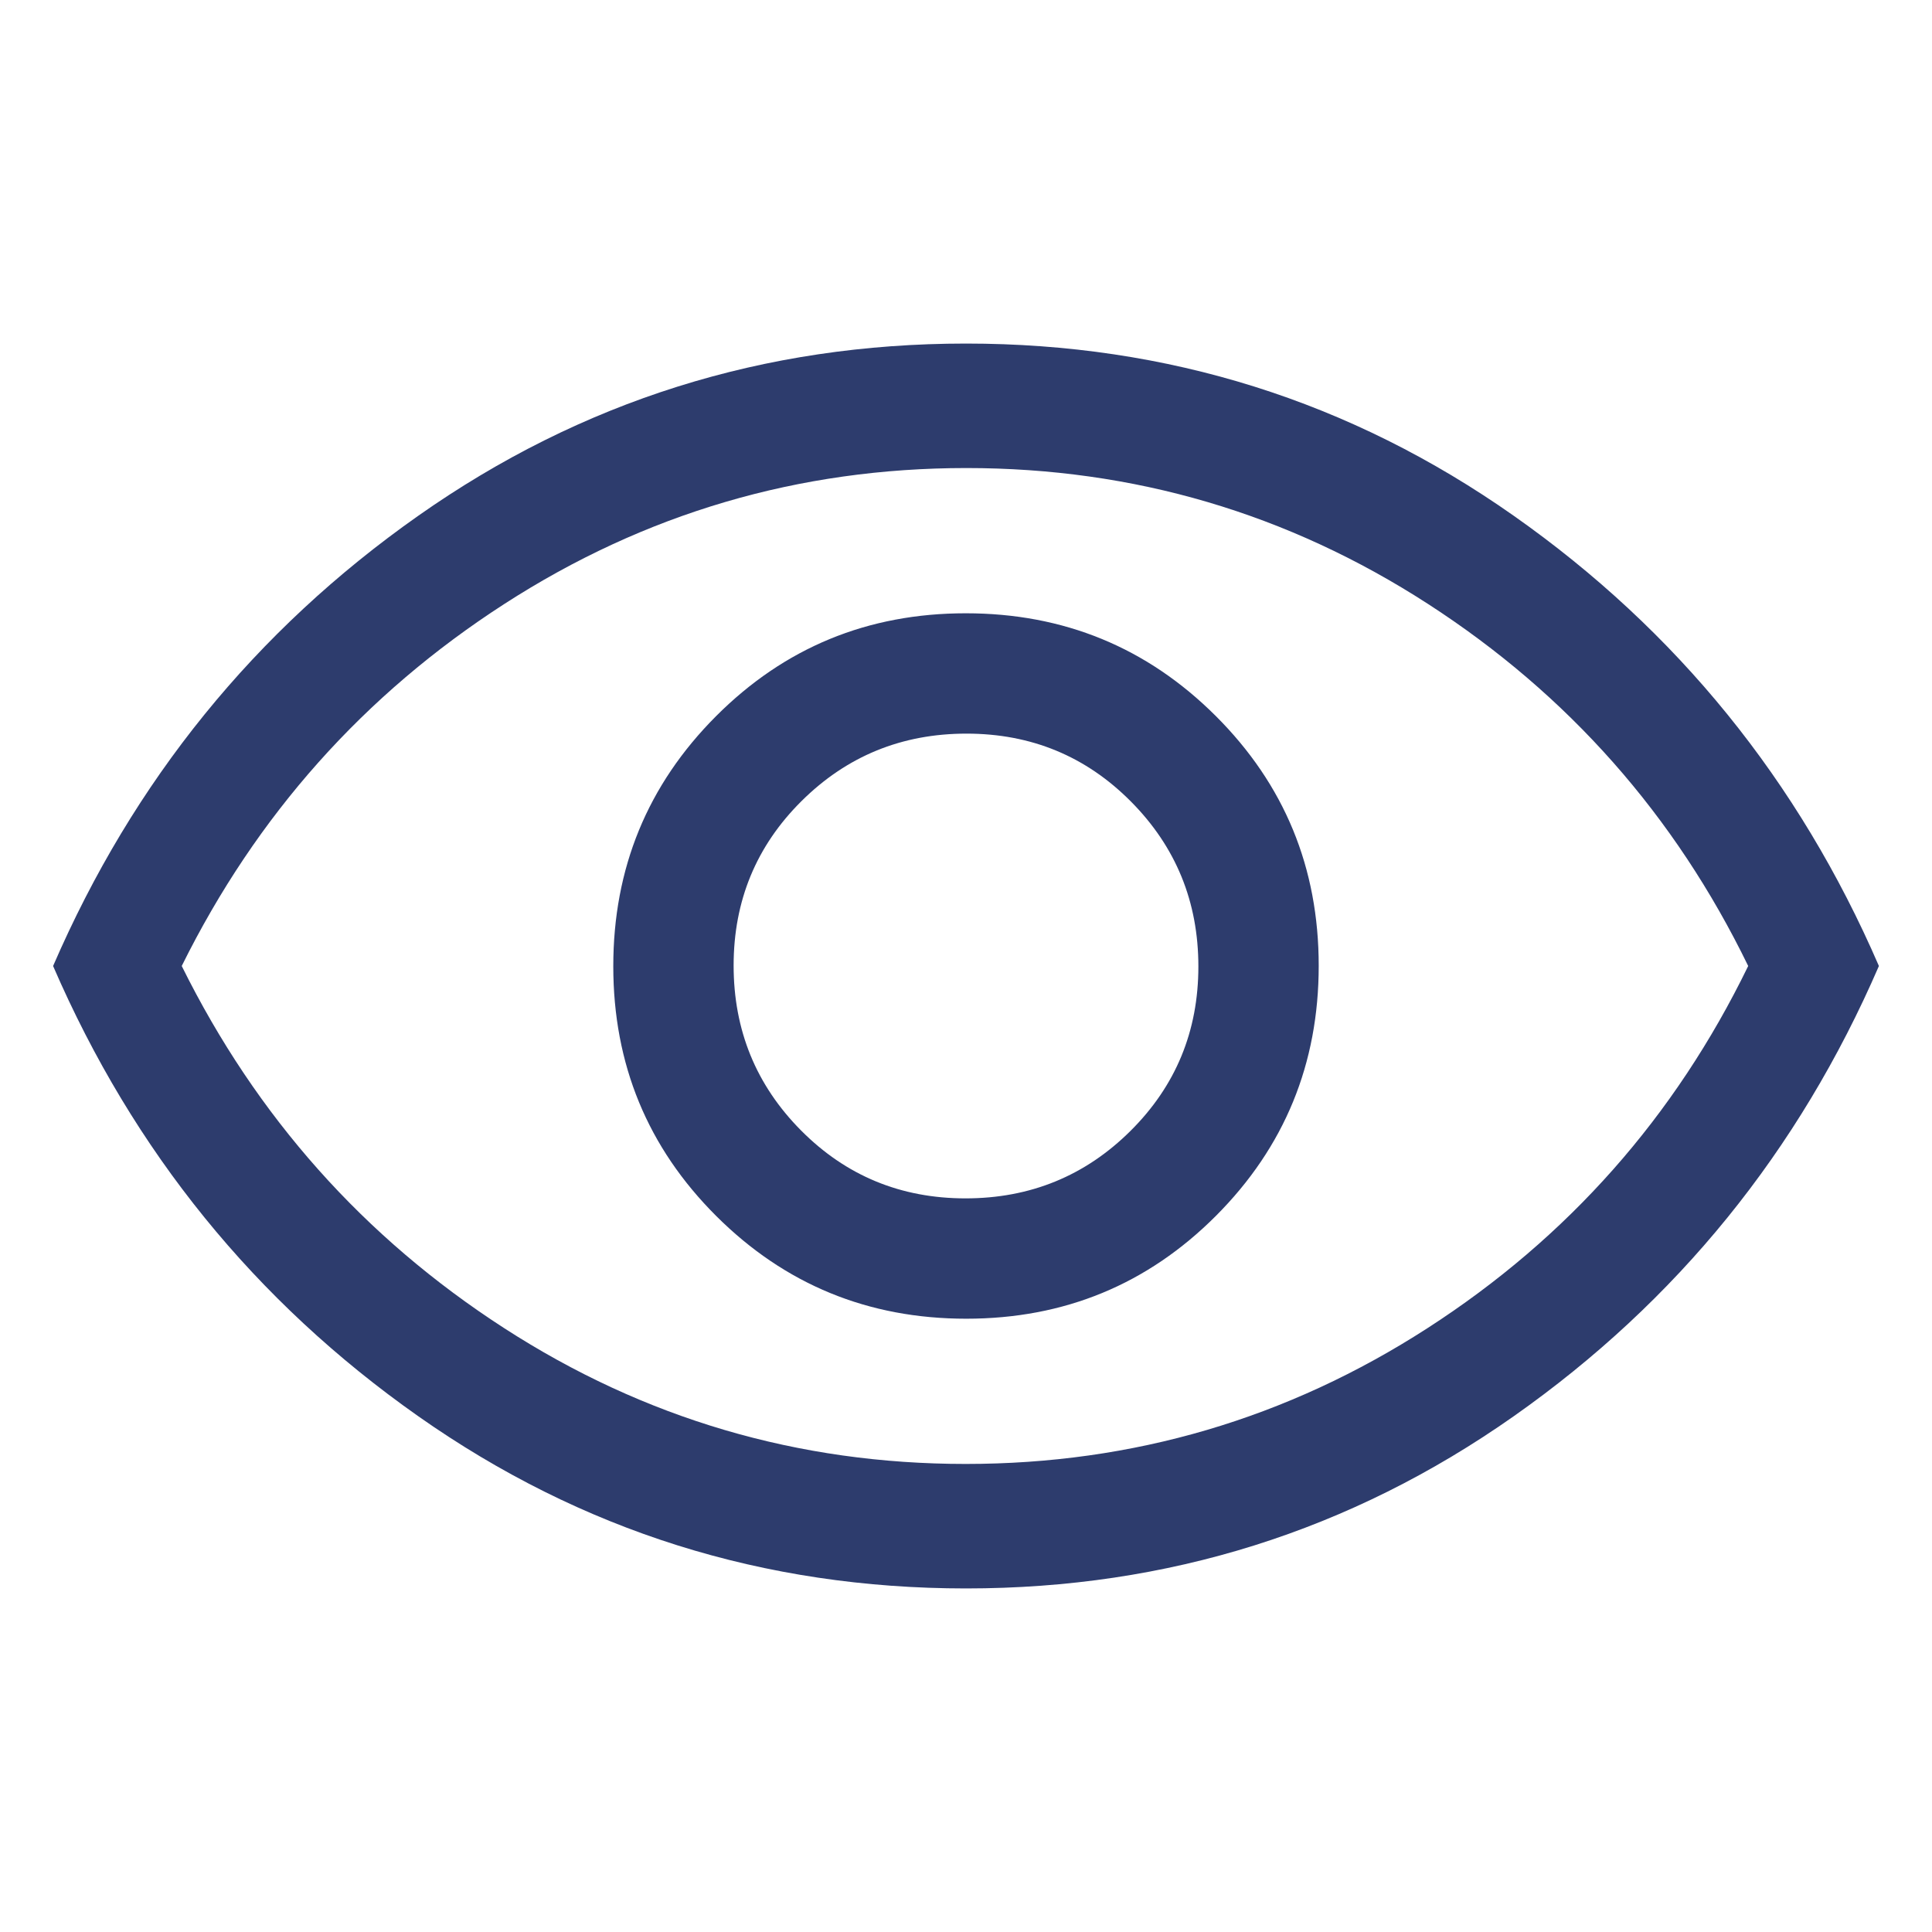 <?xml version="1.0" encoding="UTF-8" standalone="no"?>
<svg
   height="24"
   viewBox="0 -960 480 480"
   width="24"
   version="1.1"
   id="svg1"
   sodipodi:docname="visibility-dark.svg"
   inkscape:version="1.3.2 (1:1.3.2+202311252150+091e20ef0f)"
   xmlns:inkscape="http://www.inkscape.org/namespaces/inkscape"
   xmlns:sodipodi="http://sodipodi.sourceforge.net/DTD/sodipodi-0.dtd"
   xmlns="http://www.w3.org/2000/svg"
   xmlns:svg="http://www.w3.org/2000/svg">
  <defs
     id="defs1" />
  <sodipodi:namedview
     id="namedview1"
     pagecolor="#ffffff"
     bordercolor="#000000"
     borderopacity="0.25"
     inkscape:showpageshadow="2"
     inkscape:pageopacity="0.0"
     inkscape:pagecheckerboard="0"
     inkscape:deskcolor="#d1d1d1"
     inkscape:zoom="12.479167"
     inkscape:cx="14.824707"
     inkscape:cy="12.100167"
     inkscape:window-width="1440"
     inkscape:window-height="828"
     inkscape:window-x="0"
     inkscape:window-y="0"
     inkscape:window-maximized="1"
     inkscape:current-layer="svg1" />
  <path
     d="m 240.061,-632.369 q 36.538,0 62.054,-25.577 25.516,-25.576 25.516,-62.115 0,-36.538 -25.577,-62.054 -25.576,-25.516 -62.115,-25.516 -36.538,0 -62.054,25.577 -25.516,25.576 -25.516,62.115 0,36.538 25.577,62.054 25.576,25.516 62.115,25.516 z m -0.182,-29.898 q -24.106,0 -40.859,-16.874 -16.753,-16.875 -16.753,-40.98 0,-24.106 16.874,-40.859 16.875,-16.753 40.98,-16.753 24.106,0 40.859,16.874 16.753,16.875 16.753,40.98 0,24.106 -16.874,40.859 -16.875,16.753 -40.98,16.753 z M 240,-565.357 q -75.259,0 -136.086,-42.785 -60.826,-42.785 -90.724,-111.858 29.898,-69.074 90.724,-111.858 60.826,-42.785 136.086,-42.785 75.26,0 136.086,42.785 60.826,42.785 90.724,111.858 -29.898,69.074 -90.724,111.858 Q 315.26,-565.357 240,-565.357 Z m 0,-154.643 z m -0.087,123.714 q 62.46,0 114.781,-33.764 52.321,-33.764 79.641,-89.951 -27.32,-56.187 -79.554,-89.951 -52.234,-33.764 -114.693,-33.764 -62.46,0 -114.781,33.764 -52.321,33.764 -80.157,89.951 27.836,56.187 80.069,89.951 52.234,33.764 114.693,33.764 z"
     id="path1"
     style="fill:#2d3c6d;stroke-width:0.515;fill-opacity:1" />
</svg>
